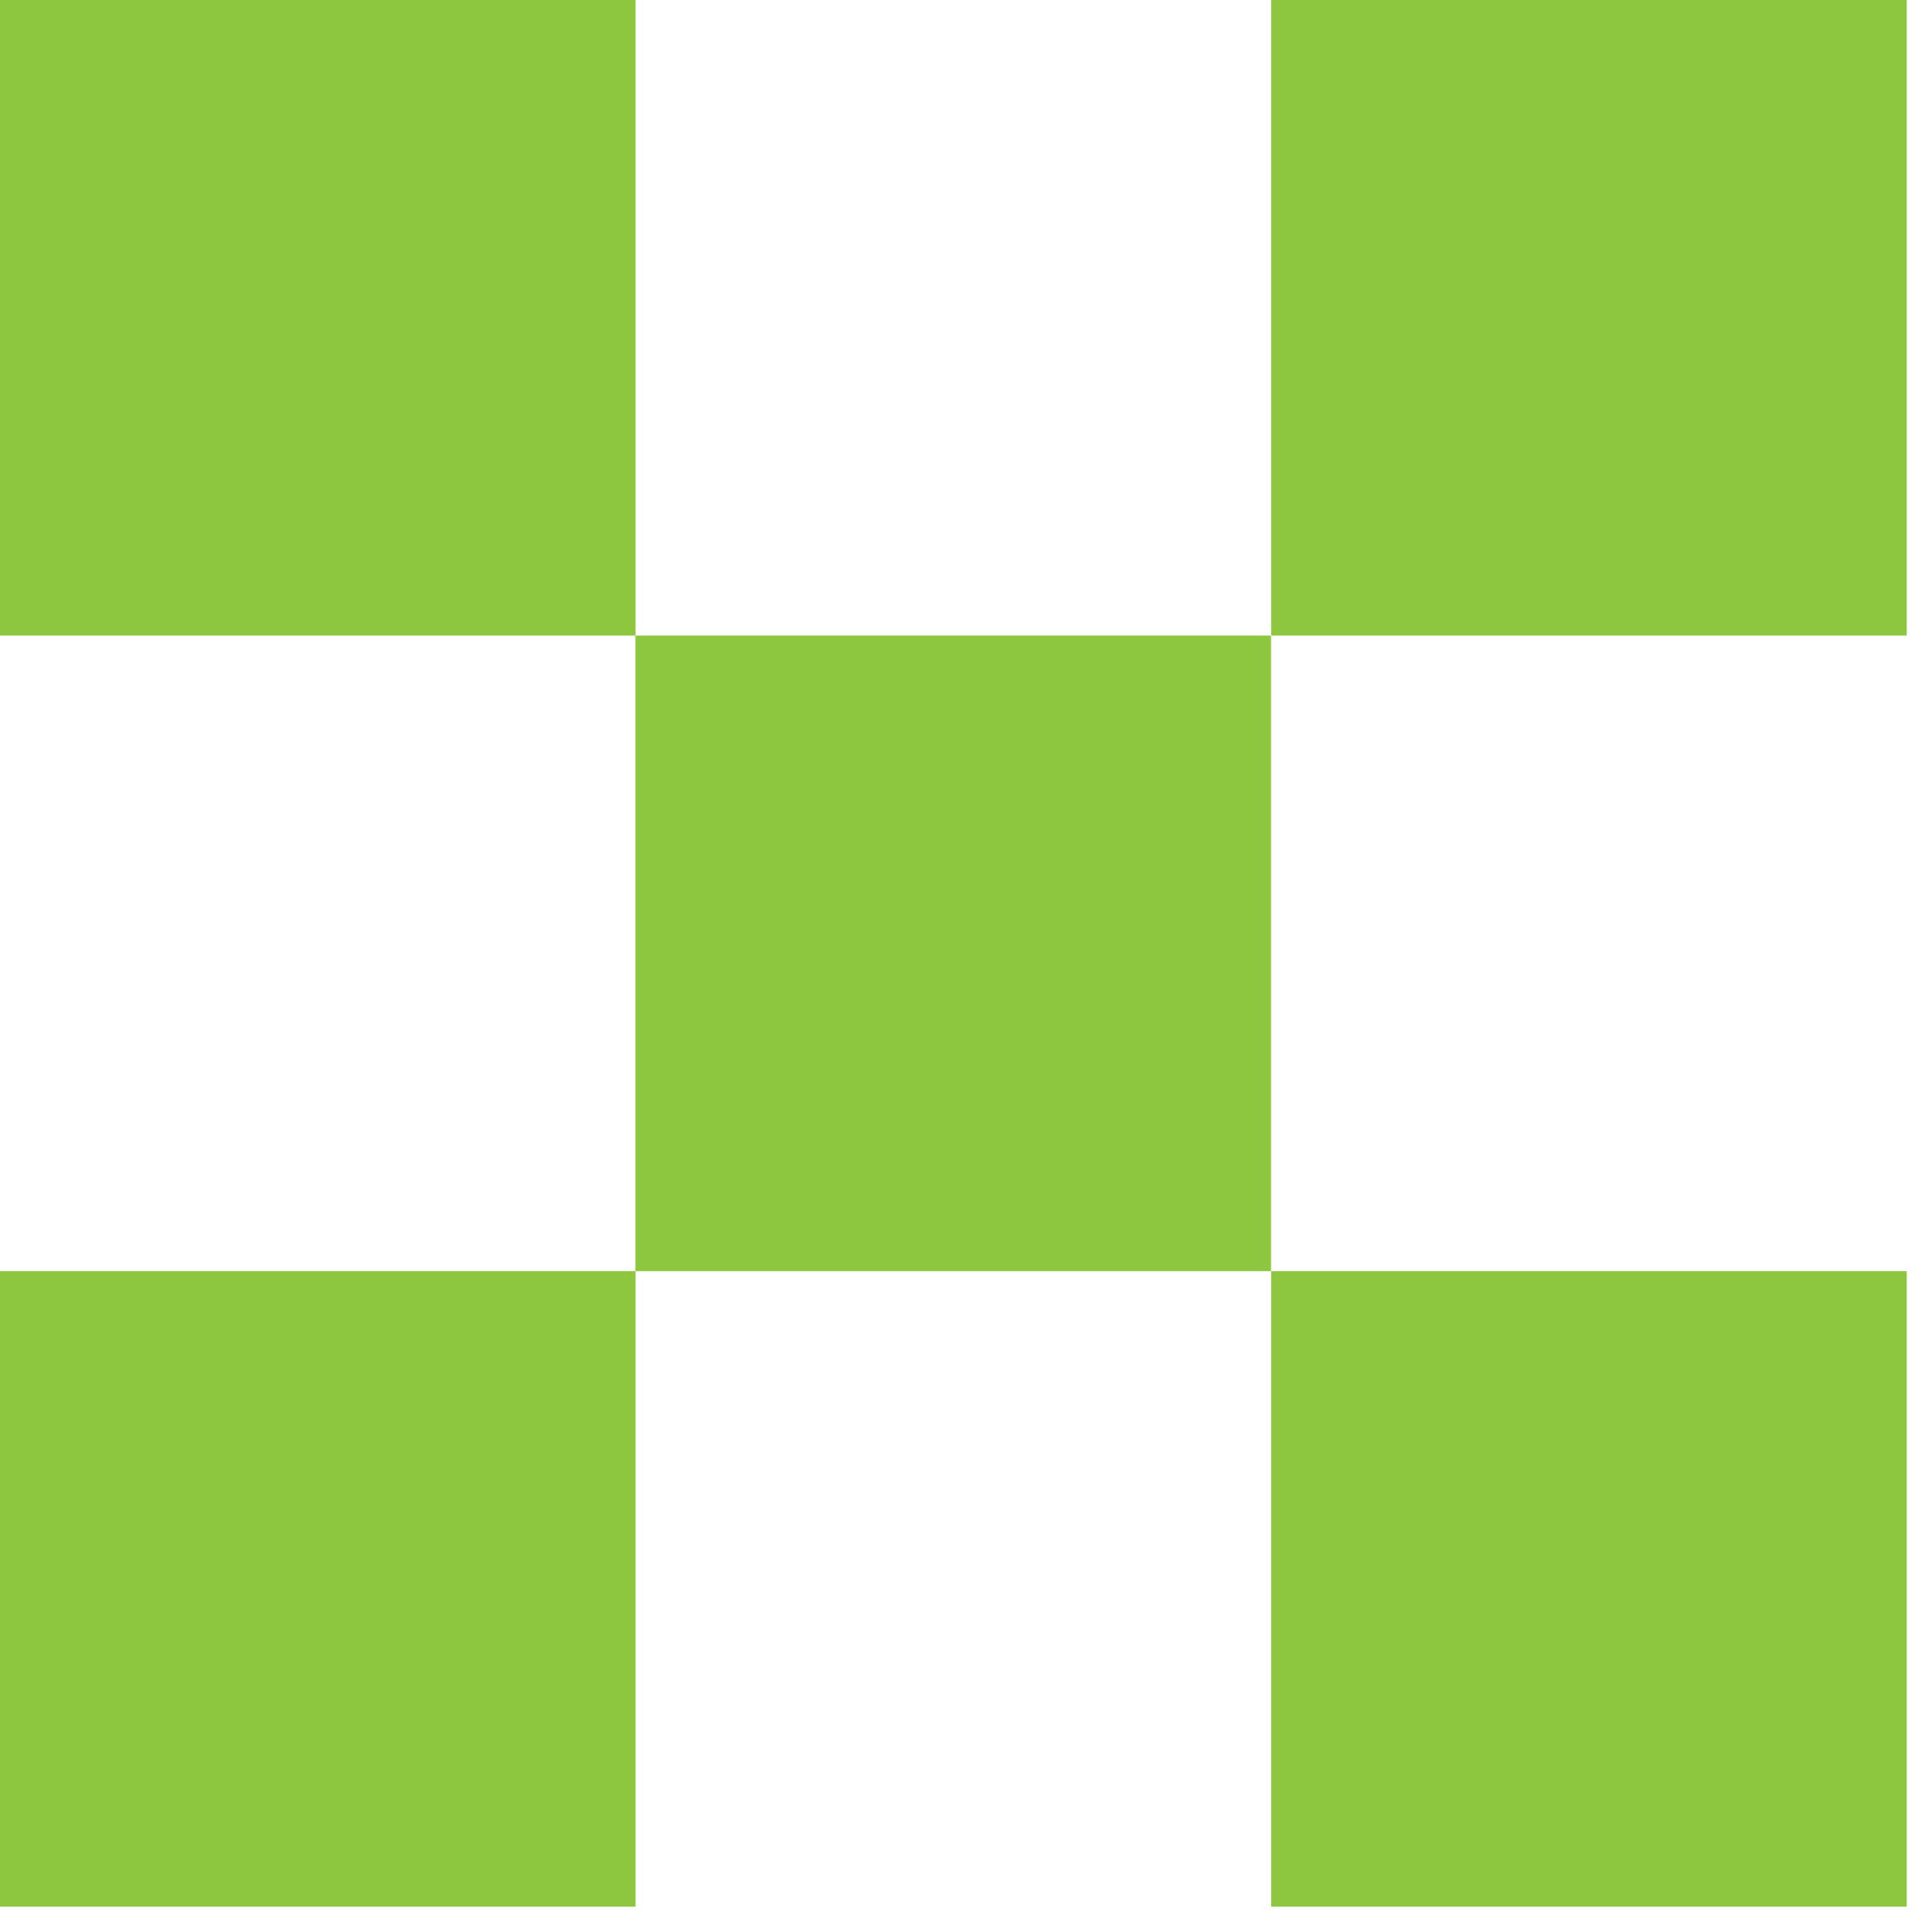 <?xml version="1.0" encoding="UTF-8"?>
<svg xmlns="http://www.w3.org/2000/svg" width="60" height="60" viewBox="0 0 60 60" fill="none">
  <rect x="19.734" y="19.738" width="19.738" height="19.738" fill="#8DC63F"></rect>
  <rect x="39.477" width="19.738" height="19.738" fill="#8DC63F"></rect>
  <rect x="39.477" y="39.476" width="19.738" height="19.738" fill="#8DC63F"></rect>
  <rect width="19.738" height="19.738" fill="#8DC63F"></rect>
  <rect y="39.476" width="19.738" height="19.738" fill="#8DC63F"></rect>
</svg>
